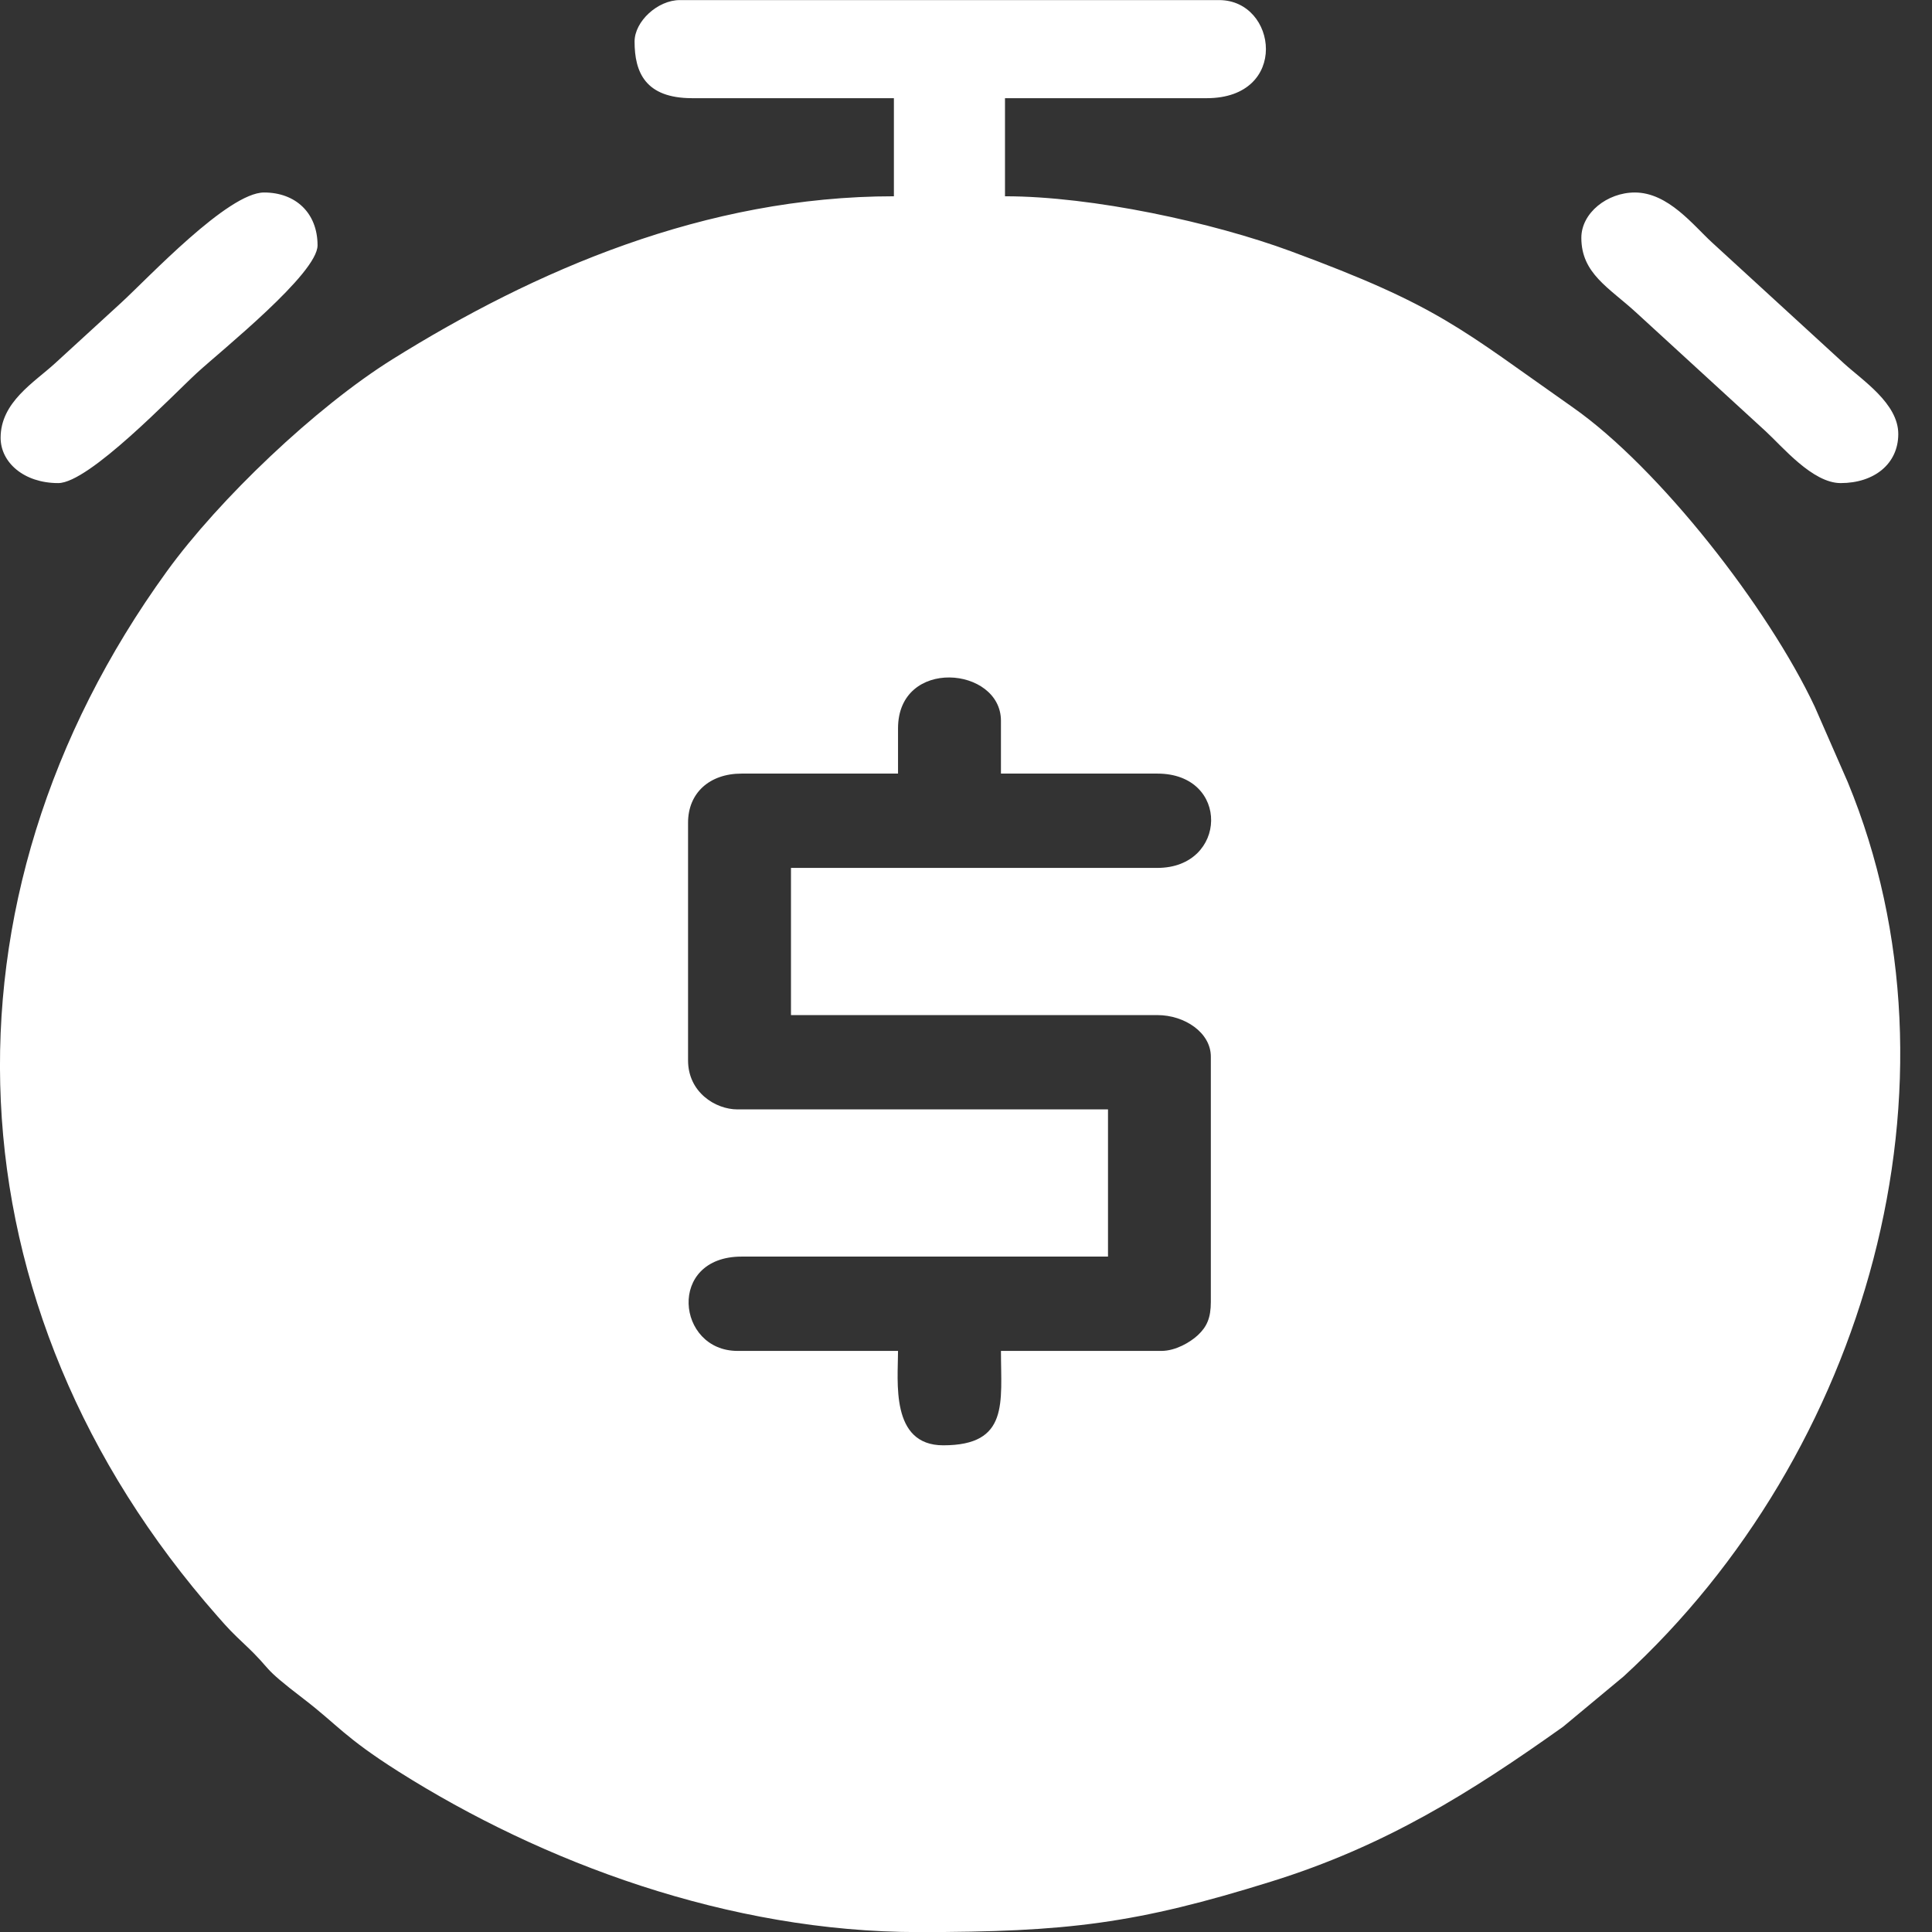 <svg width="22" height="22" viewBox="0 0 22 22" fill="none" xmlns="http://www.w3.org/2000/svg">
<rect x="0" y="0" width="22" height="22" fill="#333333" stroke="none"/>
<g clip-path="url(#clip0_0_305)">
<path fill-rule="evenodd" clip-rule="evenodd" d="M13.179 9.883H9.007V11.559H13.179C13.49 11.559 13.788 11.759 13.788 12.032V14.825C13.788 15.007 13.743 15.108 13.64 15.204C13.554 15.284 13.387 15.383 13.226 15.383H11.398C11.398 15.972 11.493 16.458 10.741 16.458C10.136 16.458 10.226 15.729 10.226 15.383H8.398C7.703 15.383 7.593 14.309 8.445 14.309H12.617V12.633H8.398C8.145 12.633 7.835 12.436 7.835 12.075V9.368C7.835 9.031 8.078 8.809 8.445 8.809H10.226V8.294C10.226 7.482 11.398 7.589 11.398 8.208V8.809H13.179C14.011 8.809 13.98 9.883 13.179 9.883L13.179 9.883ZM7.226 0.473C7.226 0.823 7.348 1.118 7.882 1.118H10.179V2.235C8.028 2.235 6.087 3.082 4.469 4.091C3.593 4.638 2.495 5.685 1.9 6.506C-0.815 10.255 -0.619 14.888 2.477 18.405C2.606 18.552 2.644 18.591 2.785 18.724C3.128 19.047 2.939 18.949 3.462 19.349C3.844 19.642 3.921 19.782 4.535 20.171C6.177 21.21 8.301 22.001 10.46 22.001C12.155 22.001 12.939 21.905 14.474 21.426C15.771 21.023 16.744 20.414 17.8 19.662L18.488 19.09C21.254 16.554 22.458 12.342 21.041 8.907L20.665 8.048C20.135 6.92 18.893 5.329 17.913 4.641C16.62 3.734 16.389 3.486 14.699 2.861C13.811 2.533 12.442 2.235 11.444 2.235V1.118H13.741C14.685 1.118 14.548 0.001 13.882 0.001H7.741C7.49 0.001 7.226 0.243 7.226 0.473L7.226 0.473ZM0.007 4.985C0.007 5.265 0.271 5.501 0.663 5.501C1.014 5.501 1.966 4.5 2.245 4.244C2.528 3.985 3.616 3.114 3.616 2.794C3.616 2.425 3.366 2.192 3.007 2.192C2.596 2.192 1.689 3.164 1.378 3.449C1.117 3.689 0.89 3.897 0.628 4.136C0.388 4.356 0.007 4.579 0.007 4.985ZM18.007 2.708C18.007 3.114 18.32 3.274 18.628 3.556L20.105 4.91C20.296 5.085 20.639 5.501 20.96 5.501C21.342 5.501 21.616 5.282 21.616 4.942C21.616 4.594 21.209 4.332 20.995 4.136L19.495 2.761C19.282 2.566 18.996 2.192 18.616 2.192C18.302 2.192 18.007 2.425 18.007 2.708Z" fill="white"/>
</g>
<defs>
<clipPath id="clip0_0_305">
<rect width="21.638" height="22" fill="white"/>
</clipPath>
</defs>
</svg>
